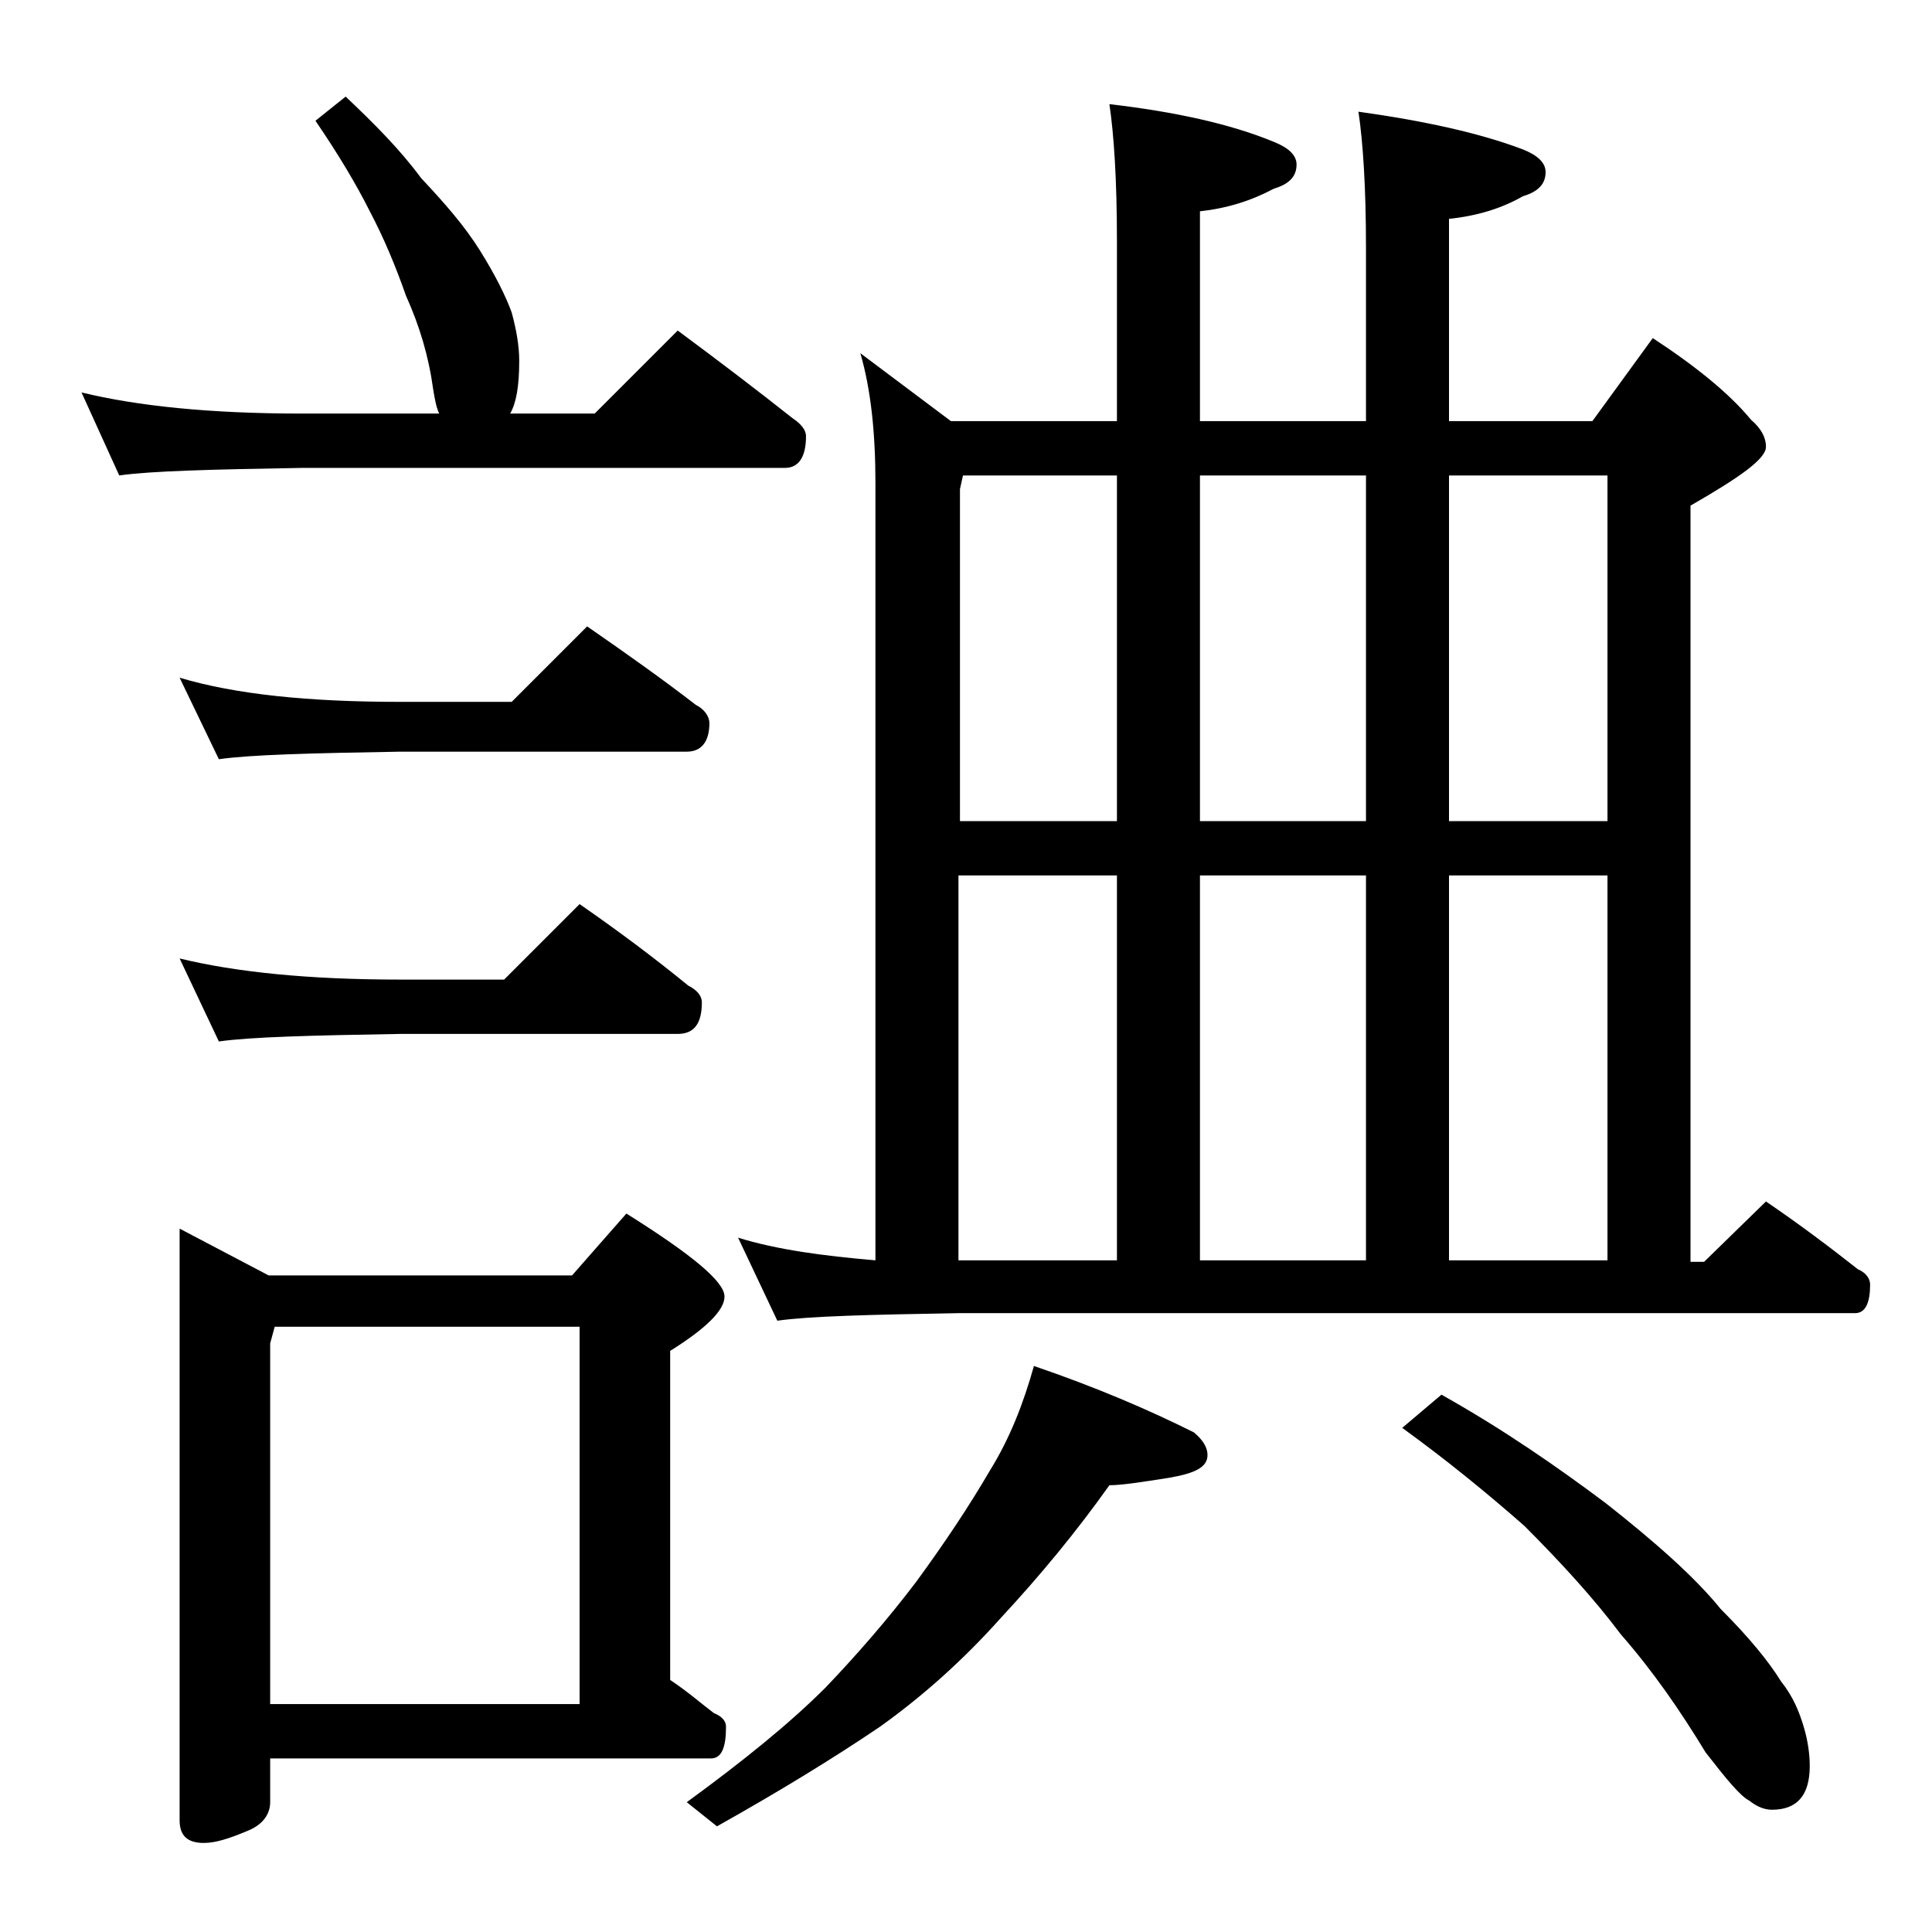 <?xml version="1.0" encoding="utf-8"?>
<!-- Generator: Adobe Illustrator 18.0.0, SVG Export Plug-In . SVG Version: 6.00 Build 0)  -->
<!DOCTYPE svg PUBLIC "-//W3C//DTD SVG 1.1//EN" "http://www.w3.org/Graphics/SVG/1.1/DTD/svg11.dtd">
<svg version="1.1" id="Layer_1" xmlns="http://www.w3.org/2000/svg" xmlns:xlink="http://www.w3.org/1999/xlink" x="0px" y="0px"
	 viewBox="0 0 128 128" enable-background="new 0 0 128 128" xml:space="preserve">
<path d="M22.9,6.4c1.9,1.8,3.6,3.5,5,5.4c1.6,1.7,2.9,3.2,3.9,4.8c1,1.6,1.7,3,2.1,4.1c0.3,1.1,0.5,2.2,0.5,3.2
	c0,1.7-0.2,2.8-0.6,3.5h5.6l5.5-5.5c2.7,2,5.2,3.9,7.6,5.8c0.6,0.4,0.9,0.8,0.9,1.2c0,1.4-0.5,2.1-1.4,2.1H20
	c-5.9,0.1-10,0.2-12.1,0.5L5.4,26c3.7,0.9,8.5,1.4,14.6,1.4h9.1c-0.2-0.4-0.3-1-0.4-1.6c-0.3-2.2-0.9-4.2-1.8-6.2
	c-0.7-2-1.5-3.9-2.4-5.6c-0.9-1.8-2.1-3.8-3.6-6L22.9,6.4z M11.9,44.9c3.7,1.1,8.5,1.6,14.6,1.6h7.4l5-5c2.6,1.8,5,3.5,7.2,5.2
	c0.6,0.3,0.9,0.8,0.9,1.2c0,1.2-0.5,1.9-1.5,1.9h-19c-5.9,0.1-9.9,0.2-12,0.5L11.9,44.9z M11.9,63.5c3.7,0.9,8.5,1.4,14.6,1.4h6.9
	l5-5c2.6,1.8,5,3.6,7.2,5.4c0.6,0.3,0.9,0.7,0.9,1.1c0,1.4-0.5,2.1-1.6,2.1H26.5c-5.9,0.1-9.9,0.2-12,0.5L11.9,63.5z M11.9,81.4
	l5.9,3.1h20.1l3.6-4.1c4.3,2.7,6.5,4.5,6.5,5.5c0,0.9-1.2,2.1-3.6,3.6v21.8c1.2,0.8,2.1,1.6,2.9,2.2c0.5,0.2,0.8,0.5,0.8,0.9
	c0,1.4-0.3,2.1-1,2.1H17.9v2.9c0,0.8-0.5,1.5-1.5,1.9c-1.2,0.5-2.1,0.8-2.9,0.8c-1.1,0-1.6-0.5-1.6-1.5V81.4z M17.9,112.9h20.5v-25
	H18.2L17.9,89V112.9z M68.5,90.5c4.1,1.4,7.6,2.9,10.6,4.4c0.6,0.5,0.9,1,0.9,1.5c0,0.8-0.8,1.2-2.5,1.5c-1.9,0.3-3.2,0.5-4,0.5
	c-2.2,3.1-4.6,6-7.2,8.8c-2.5,2.8-5.2,5.2-8,7.2c-3.1,2.1-6.7,4.3-10.8,6.6l-2-1.6c3.7-2.7,6.8-5.2,9.2-7.6c2.1-2.2,4.1-4.5,6-7
	c1.9-2.6,3.5-5,4.9-7.4C66.9,95.3,67.8,93,68.5,90.5z M57,23.4l6,4.5h11V16c0-4.1-0.2-7.1-0.5-9.1c4.3,0.5,8,1.3,10.9,2.5
	c1,0.4,1.5,0.9,1.5,1.5c0,0.8-0.5,1.3-1.5,1.6c-1.5,0.8-3.1,1.3-4.9,1.5v13.9h11V16.4c0-4-0.2-7-0.5-9c4.3,0.6,8,1.4,10.9,2.5
	c1,0.4,1.5,0.9,1.5,1.5c0,0.8-0.5,1.3-1.5,1.6c-1.4,0.8-3,1.3-4.9,1.5v13.4h9.5l4-5.5c2.9,1.9,5.1,3.7,6.5,5.4c0.7,0.6,1,1.2,1,1.8
	c0,0.8-1.7,2-5,3.9v50.1h0.9l4.1-4c2.2,1.5,4.2,3,6.1,4.5c0.5,0.2,0.8,0.6,0.8,1c0,1.2-0.3,1.9-1,1.9H63.5c-5.9,0.1-9.9,0.2-12,0.5
	l-2.6-5.5c2.6,0.8,5.6,1.2,9.1,1.5V32C58,28.7,57.7,25.8,57,23.4z M63.5,54.4H74V31.5H63.8l-0.2,0.9V54.4z M63.5,83.5H74V58H63.5
	V83.5z M79.5,31.5v22.9h11V31.5H79.5z M79.5,83.5h11V58h-11V83.5z M95.5,92.4c4.1,2.3,7.7,4.8,10.9,7.2c3.3,2.6,5.9,4.9,7.6,7
	c1.9,1.9,3.2,3.5,4,4.8c0.8,1,1.2,2,1.5,3s0.4,1.9,0.4,2.6c0,1.9-0.8,2.9-2.5,2.9c-0.5,0-1-0.2-1.5-0.6c-0.6-0.3-1.5-1.4-2.9-3.2
	c-1.7-2.8-3.5-5.4-5.6-7.8c-1.8-2.4-4-4.8-6.4-7.2c-2.5-2.2-5.2-4.4-8.1-6.5L95.5,92.4z M96,31.5v22.9h10.5V31.5H96z M96,83.5h10.5
	V58H96V83.5z"/>
</svg>
